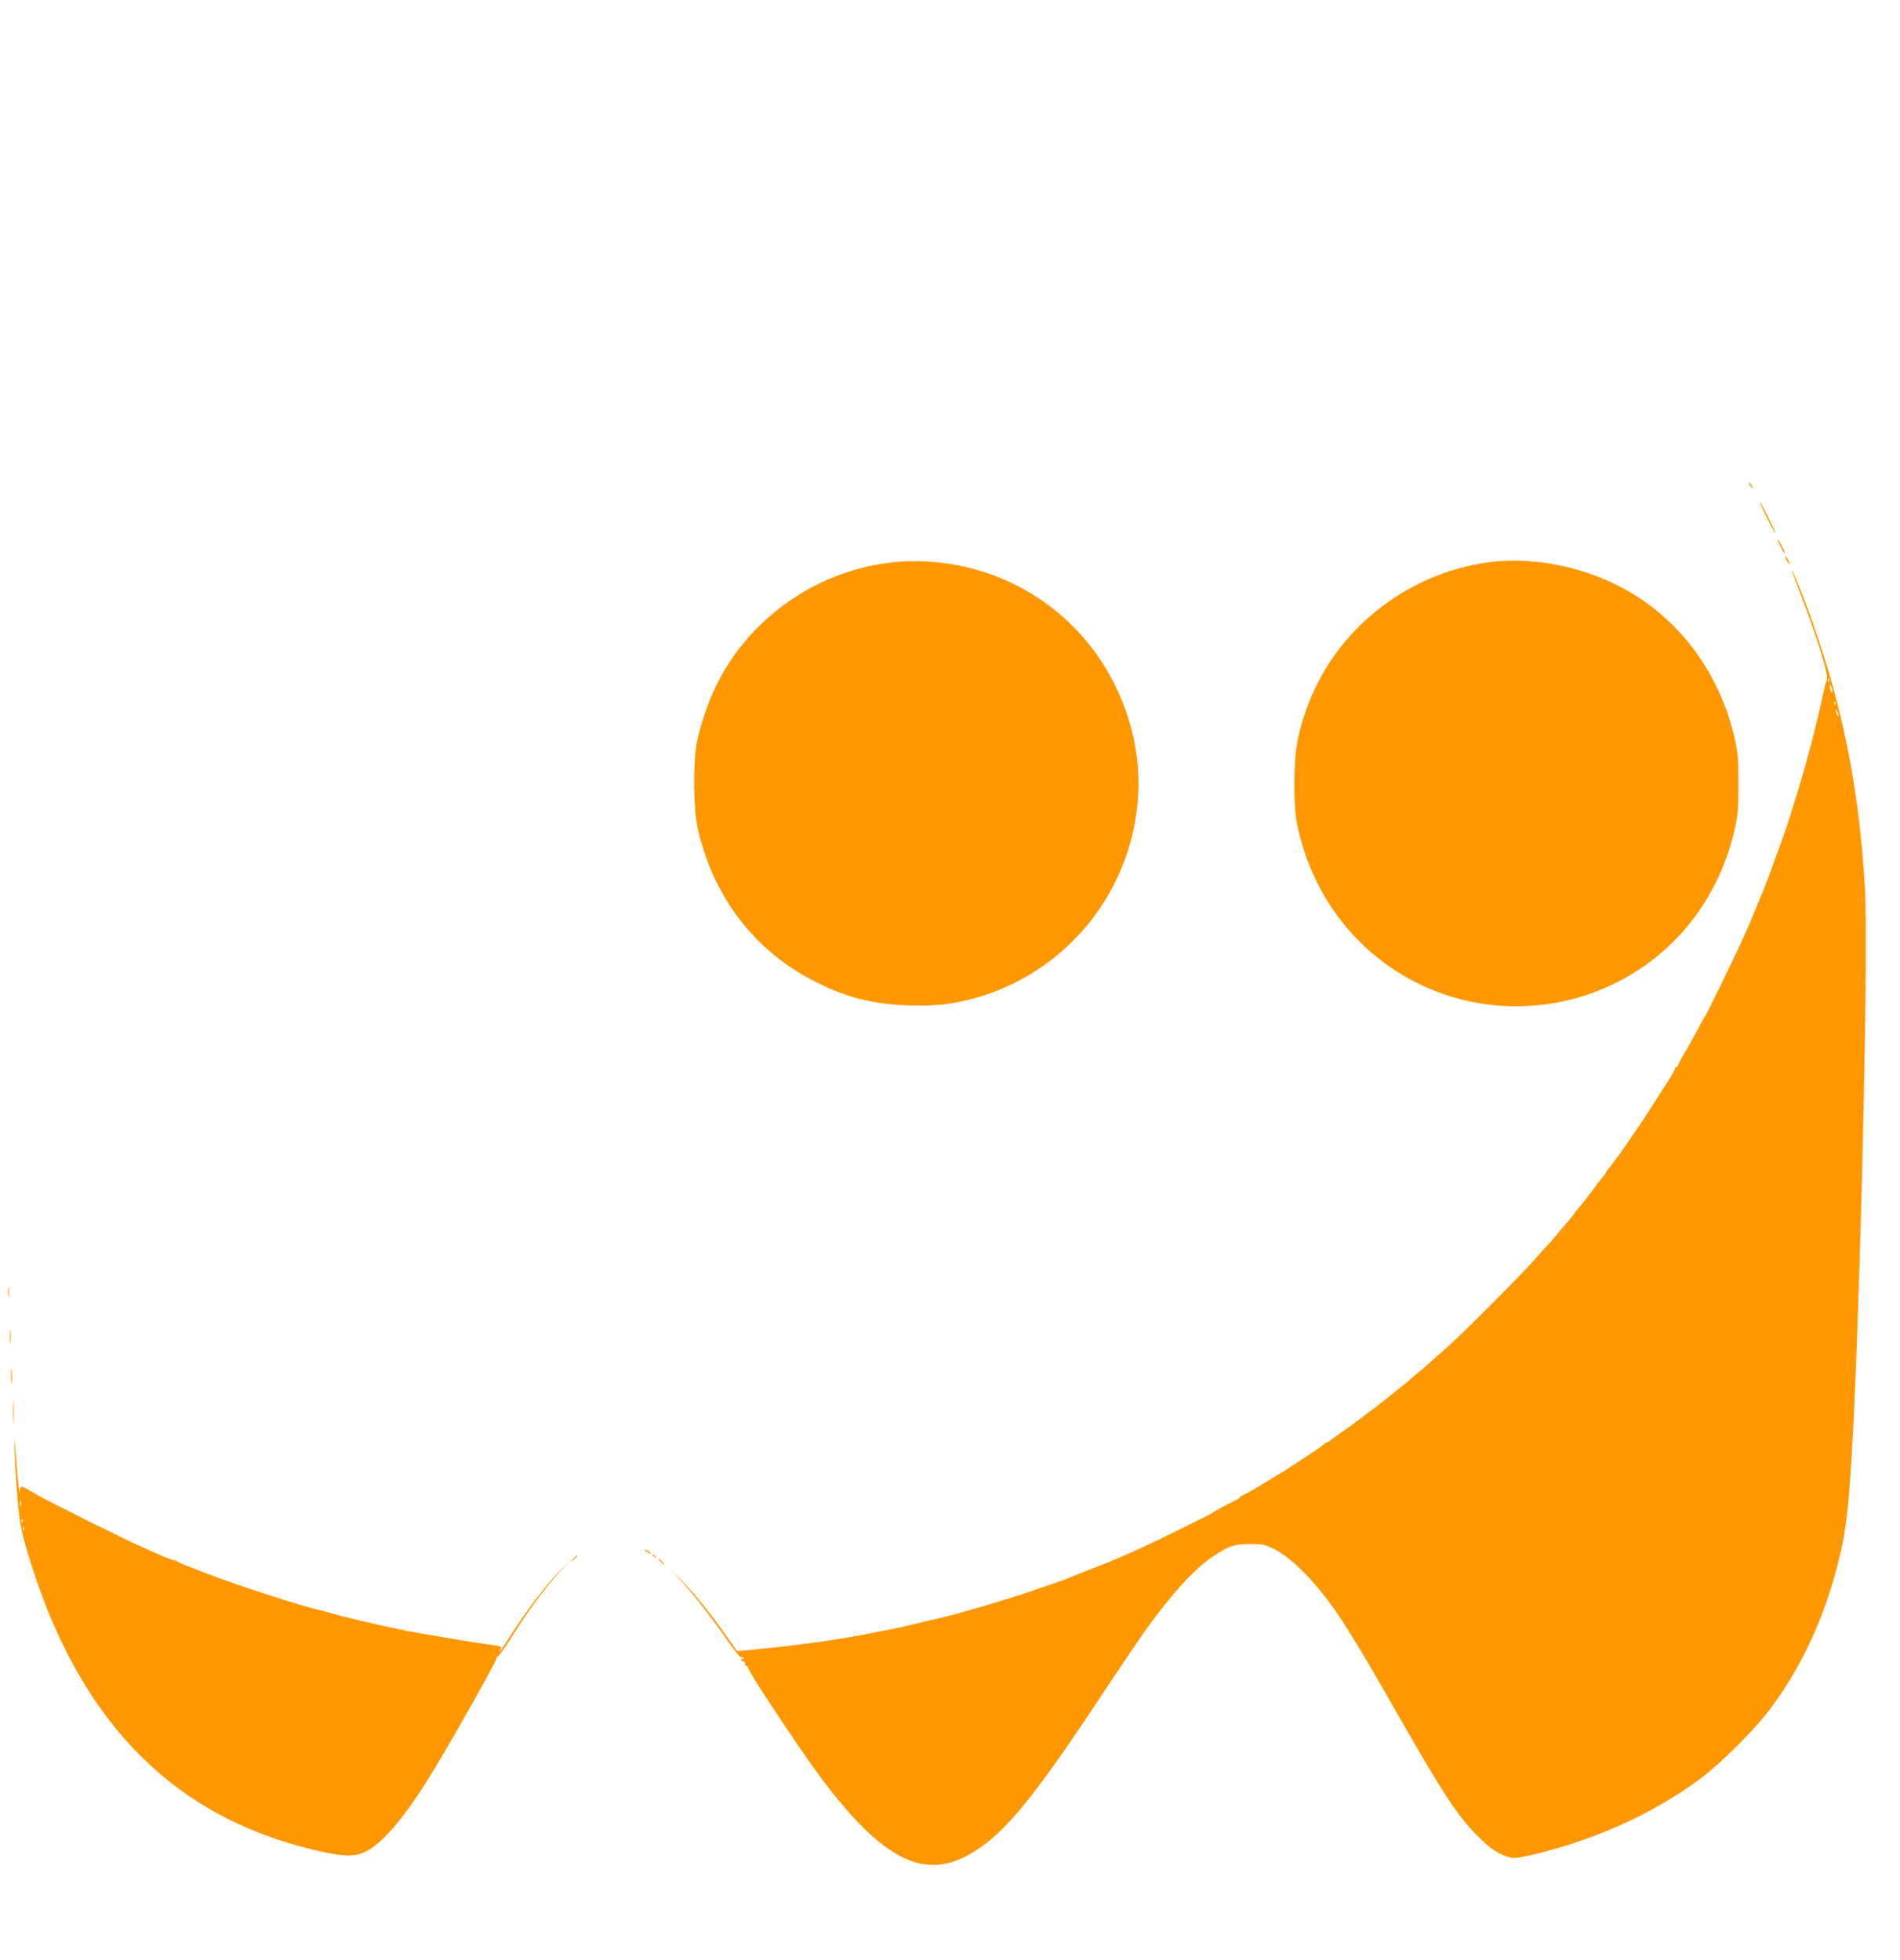 <?xml version="1.0" standalone="no"?>
<!DOCTYPE svg PUBLIC "-//W3C//DTD SVG 20010904//EN"
 "http://www.w3.org/TR/2001/REC-SVG-20010904/DTD/svg10.dtd">
<svg version="1.0" xmlns="http://www.w3.org/2000/svg"
 width="1241pt" height="1280pt" viewBox="0 0 1241 1280"
 preserveAspectRatio="xMidYMid meet">
<g transform="translate(0,1280) scale(0.1,-0.1)"
fill="#ff9800" stroke="none">
<path d="M11430 9630 c6 -11 13 -20 16 -20 2 0 0 9 -6 20 -6 11 -13 20 -16 20
-2 0 0 -9 6 -20z"/>
<path d="M11542 9415 c29 -57 54 -103 56 -101 4 5 -96 206 -103 206 -3 0 19
-47 47 -105z"/>
<path d="M11611 9275 c0 -5 11 -30 24 -55 13 -25 24 -40 24 -35 0 6 -11 30
-24 55 -13 25 -24 41 -24 35z"/>
<path d="M11661 9165 c0 -5 6 -21 14 -35 8 -14 14 -20 14 -15 0 6 -6 21 -14
35 -8 14 -14 21 -14 15z"/>
<path d="M5862 9130 c-507 -43 -966 -357 -1187 -814 -50 -104 -96 -238 -122
-358 -27 -127 -25 -439 4 -568 101 -450 374 -805 773 -1005 201 -101 373 -144
605 -152 178 -6 294 8 448 52 509 148 896 558 1016 1075 76 330 35 664 -122
976 -186 370 -520 642 -922 749 -163 43 -330 58 -493 45z"/>
<path d="M9746 9130 c-492 -57 -937 -371 -1151 -815 -53 -109 -89 -215 -118
-343 -29 -132 -31 -433 -4 -562 108 -504 437 -900 903 -1084 311 -123 669
-131 989 -24 495 167 850 567 967 1089 19 88 23 132 23 289 0 157 -4 201 -23
289 -94 419 -346 769 -699 971 -265 152 -597 223 -887 190z"/>
<path d="M11706 9065 c4 -11 37 -101 75 -200 101 -268 162 -472 151 -504 -5
-14 -15 -51 -21 -81 -16 -76 -31 -138 -42 -182 -5 -21 -13 -55 -18 -75 -21
-86 -67 -253 -91 -333 -11 -36 -29 -96 -41 -135 -31 -101 -63 -198 -99 -295
-18 -47 -35 -96 -40 -110 -9 -30 -57 -153 -75 -195 -8 -16 -23 -55 -35 -85
-12 -30 -28 -70 -36 -87 -8 -18 -21 -50 -30 -70 -54 -123 -263 -553 -274 -563
-3 -3 -18 -30 -34 -60 -35 -68 -64 -119 -105 -188 -17 -29 -31 -57 -31 -62 0
-6 -4 -10 -10 -10 -5 0 -10 -5 -10 -10 0 -6 -15 -34 -33 -63 -19 -28 -68 -106
-110 -172 -42 -66 -81 -125 -85 -130 -4 -6 -37 -53 -72 -105 -35 -52 -66 -97
-70 -100 -3 -3 -17 -21 -30 -40 -13 -19 -30 -41 -37 -48 -7 -7 -13 -17 -13
-20 0 -4 -10 -18 -23 -32 -12 -14 -33 -41 -47 -60 -13 -19 -27 -37 -30 -40 -3
-3 -17 -21 -32 -42 -15 -20 -33 -42 -40 -50 -7 -7 -25 -29 -40 -50 -15 -20
-33 -42 -40 -50 -7 -7 -33 -38 -58 -68 -24 -30 -51 -62 -60 -70 -8 -8 -49 -53
-90 -100 -95 -109 -492 -506 -590 -591 -41 -35 -84 -73 -96 -85 -12 -11 -44
-38 -70 -60 -27 -21 -56 -46 -64 -54 -8 -9 -35 -31 -60 -50 -25 -19 -47 -37
-50 -40 -3 -3 -25 -21 -50 -40 -25 -19 -47 -37 -50 -40 -3 -3 -21 -17 -40 -30
-19 -13 -37 -27 -40 -30 -3 -3 -21 -17 -40 -30 -19 -13 -37 -27 -40 -30 -3 -4
-34 -26 -70 -50 -36 -24 -71 -50 -78 -57 -7 -7 -17 -13 -22 -13 -5 0 -15 -6
-23 -14 -7 -8 -63 -46 -123 -85 -60 -39 -114 -74 -120 -79 -5 -4 -21 -14 -35
-21 -13 -8 -75 -46 -136 -83 -62 -37 -117 -68 -123 -68 -5 0 -10 -3 -10 -7 0
-5 -10 -13 -23 -19 -43 -20 -152 -79 -157 -85 -5 -6 -386 -194 -462 -228 -188
-84 -185 -82 -323 -136 -128 -50 -152 -60 -187 -75 -13 -5 -57 -20 -98 -34
-41 -13 -93 -31 -115 -39 -50 -19 -276 -89 -375 -116 -41 -12 -88 -25 -105
-30 -30 -9 -170 -43 -255 -62 -25 -6 -61 -14 -80 -19 -31 -9 -109 -24 -295
-60 -192 -36 -443 -70 -730 -97 l-80 -8 -80 112 c-119 167 -200 265 -295 363
-76 78 -77 79 -13 10 96 -105 210 -250 316 -403 49 -70 93 -125 97 -122 5 3
12 0 16 -6 5 -8 3 -9 -6 -4 -8 5 -11 3 -8 -6 3 -8 10 -13 16 -12 5 1 9 -5 8
-15 0 -9 5 -16 12 -14 8 1 11 -2 7 -8 -8 -13 342 -541 481 -727 399 -532 672
-669 977 -489 208 121 396 346 811 971 131 198 271 405 309 460 170 241 332
422 450 502 111 75 147 88 252 88 82 0 97 -3 155 -32 106 -52 248 -191 377
-368 86 -118 211 -323 425 -700 302 -528 395 -672 528 -806 86 -88 152 -130
222 -143 26 -5 75 3 175 28 407 103 766 269 1068 495 132 100 352 320 449 451
207 279 353 595 445 965 40 160 57 279 75 525 57 761 123 3412 97 3868 -39
676 -155 1240 -383 1850 -43 117 -111 276 -92 217z m241 -717 c-3 -8 -6 -5 -6
6 -1 11 2 17 5 13 3 -3 4 -12 1 -19z m22 -68 c0 -9 -4 -8 -9 5 -5 11 -9 27 -9
35 0 9 4 8 9 -5 5 -11 9 -27 9 -35z m18 -82 c-3 -8 -6 -5 -6 6 -1 11 2 17 5
13 3 -3 4 -12 1 -19z m22 -73 c0 -5 -4 -3 -9 5 -5 8 -9 22 -9 30 0 16 17 -16
18 -35z"/>
<path d="M53 4360 c0 -30 2 -43 4 -27 2 15 2 39 0 55 -2 15 -4 2 -4 -28z"/>
<path d="M63 4070 c0 -41 2 -58 4 -37 2 20 2 54 0 75 -2 20 -4 3 -4 -38z"/>
<path d="M73 3810 c0 -47 2 -66 4 -42 2 23 2 61 0 85 -2 23 -4 4 -4 -43z"/>
<path d="M84 3575 c0 -66 1 -92 3 -57 2 34 2 88 0 120 -2 31 -3 3 -3 -63z"/>
<path d="M96 3315 c5 -159 20 -347 35 -450 24 -161 139 -505 246 -736 361
-785 925 -1249 1730 -1425 150 -32 214 -32 283 3 104 52 237 204 393 451 126
198 468 803 461 814 -4 6 -3 8 3 5 5 -3 48 55 94 129 104 167 215 318 310 421
l72 78 -76 -77 c-83 -83 -205 -244 -307 -403 -64 -100 -92 -139 -72 -99 11 20
8 21 -76 33 -48 7 -112 16 -142 21 -30 5 -98 17 -150 25 -231 39 -251 43 -440
85 -103 23 -224 52 -290 71 -41 12 -91 25 -110 29 -93 21 -523 160 -666 216
-38 14 -105 40 -149 57 -44 16 -84 34 -89 39 -6 4 -16 8 -23 8 -7 0 -35 10
-61 21 -49 22 -93 42 -177 79 -73 32 -582 285 -635 316 -25 14 -60 34 -78 45
-45 26 -50 24 -54 -13 -2 -18 -11 64 -20 182 -15 195 -16 202 -12 75z m41
-352 c-3 -10 -5 -2 -5 17 0 19 2 27 5 18 2 -10 2 -26 0 -35z m10 -105 c-3 -8
-6 -5 -6 6 -1 11 2 17 5 13 3 -3 4 -12 1 -19z m10 -50 c-3 -8 -6 -5 -6 6 -1
11 2 17 5 13 3 -3 4 -12 1 -19z"/>
<path d="M4210 2676 c0 -3 9 -10 20 -16 11 -6 20 -8 20 -6 0 3 -9 10 -20 16
-11 6 -20 8 -20 6z"/>
<path d="M4260 2646 c0 -2 8 -10 18 -17 15 -13 16 -12 3 4 -13 16 -21 21 -21
13z"/>
<path d="M3744 2618 l-19 -23 23 19 c21 18 27 26 19 26 -2 0 -12 -10 -23 -22z"/>
<path d="M4315 2600 c10 -11 20 -20 23 -20 3 0 -3 9 -13 20 -10 11 -20 20 -23
20 -3 0 3 -9 13 -20z"/>
</g>
</svg>
